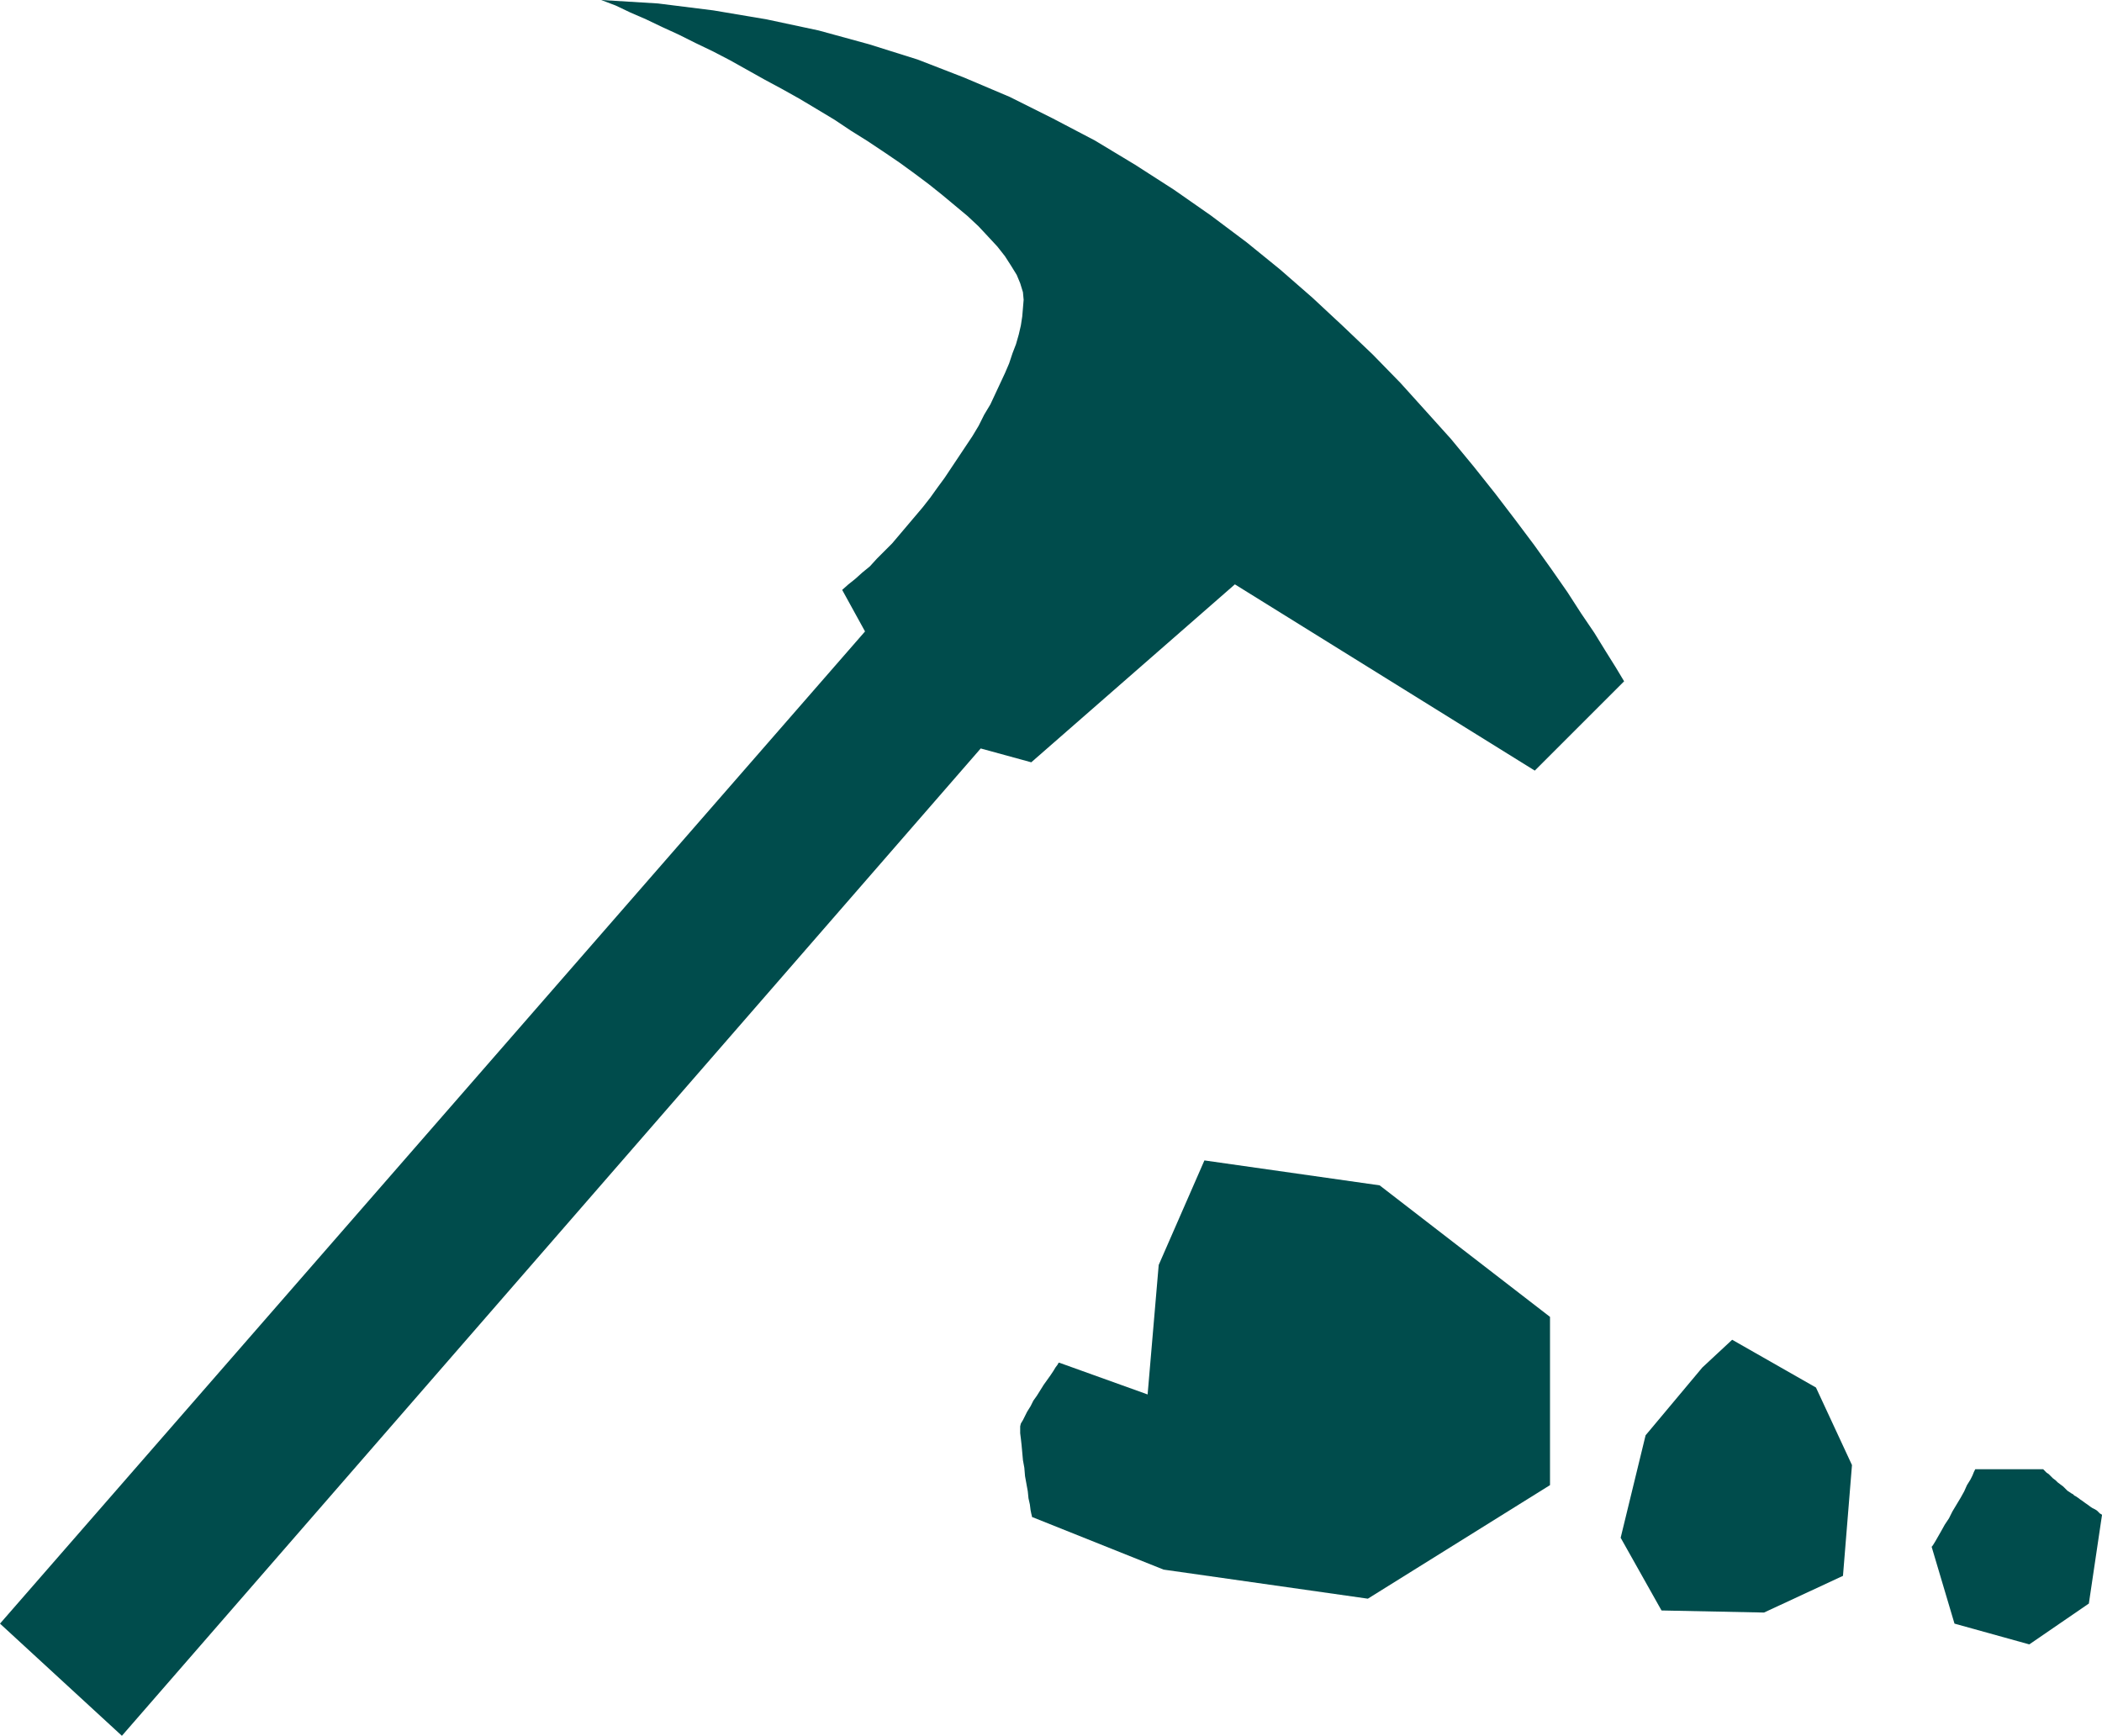 <?xml version="1.0" encoding="UTF-8" standalone="no"?>
<svg
   version="1.0"
   width="129.766mm"
   height="107.174mm"
   id="svg4"
   sodipodi:docname="Prospecting &amp; Rock Hunting.wmf"
   xmlns:inkscape="http://www.inkscape.org/namespaces/inkscape"
   xmlns:sodipodi="http://sodipodi.sourceforge.net/DTD/sodipodi-0.dtd"
   xmlns="http://www.w3.org/2000/svg"
   xmlns:svg="http://www.w3.org/2000/svg">
  <sodipodi:namedview
     id="namedview4"
     pagecolor="#ffffff"
     bordercolor="#000000"
     borderopacity="0.25"
     inkscape:showpageshadow="2"
     inkscape:pageopacity="0.0"
     inkscape:pagecheckerboard="0"
     inkscape:deskcolor="#d1d1d1"
     inkscape:document-units="mm" />
  <defs
     id="defs1">
    <pattern
       id="WMFhbasepattern"
       patternUnits="userSpaceOnUse"
       width="6"
       height="6"
       x="0"
       y="0" />
  </defs>
  <path
     style="fill:#004c4c;fill-opacity:1;fill-rule:evenodd;stroke:none"
     d="m 378.952,158.989 -1.939,-3.231 -2.424,-3.878 -2.586,-4.201 -3.07,-4.524 -3.232,-5.009 -3.717,-5.332 -4.04,-5.655 -4.363,-5.817 -4.686,-6.14 -5.01,-6.301 -5.333,-6.463 -5.818,-6.463 -5.979,-6.625 -6.464,-6.625 -6.949,-6.625 -7.11,-6.625 -7.595,-6.625 -7.757,-6.301 -8.403,-6.301 -8.565,-5.978 -9.05,-5.817 -9.373,-5.655 -9.858,-5.17 -10.019,-5.009 -10.666,-4.524 -10.827,-4.201 -11.312,-3.555 L 191.011,7.109 178.891,4.524 166.448,2.424 153.52,0.808 140.269,0 l 3.394,1.293 3.394,1.616 3.717,1.616 3.717,1.777 3.878,1.777 3.878,1.939 4.04,1.939 4.04,2.1 4.04,2.262 4.04,2.262 4.202,2.262 4.04,2.262 4.04,2.424 4.04,2.424 3.878,2.585 3.878,2.424 3.878,2.585 3.555,2.424 3.555,2.585 3.232,2.424 3.232,2.585 2.909,2.424 2.909,2.424 2.586,2.424 2.262,2.424 2.101,2.262 1.778,2.262 1.454,2.262 1.293,2.1 0.808,1.939 0.646,2.1 0.162,1.777 -0.162,1.939 -0.162,1.939 -0.323,2.1 -0.485,2.1 -0.646,2.262 -0.808,2.1 -0.808,2.424 -0.97,2.262 -1.131,2.424 -1.131,2.424 -1.131,2.424 -1.454,2.424 -1.293,2.585 -1.454,2.424 -1.616,2.424 -1.616,2.424 -1.616,2.424 -1.616,2.424 -1.778,2.424 -1.616,2.262 -1.778,2.262 -1.778,2.1 -1.778,2.1 -1.778,2.1 -1.778,2.1 -1.778,1.777 -1.778,1.777 -1.616,1.777 -1.778,1.454 -1.616,1.454 -1.616,1.293 -1.454,1.293 5.333,9.694 L 0,378.891 l 28.442,26.175 200.384,-230.405 11.797,3.231 47.51,-41.525 69.973,43.463 z"
     id="path1" />
  <path
     style="fill:#004c4c;fill-opacity:1;fill-rule:evenodd;stroke:none"
     d="m 321.907,276.615 -40.885,-5.817 -10.666,24.398 -2.586,30.214 -20.685,-7.432 -0.162,0.162 -0.162,0.323 -0.485,0.646 -0.485,0.808 -0.646,0.969 -0.808,1.131 -0.808,1.131 -0.808,1.293 -0.808,1.293 -0.808,1.131 -0.646,1.293 -0.808,1.293 -0.485,0.969 -0.485,0.969 -0.485,0.808 -0.162,0.646 v 0.646 0.969 l 0.162,1.293 0.162,1.454 0.162,1.777 0.162,1.777 0.323,1.777 0.162,1.939 0.323,1.777 0.323,1.777 0.162,1.616 0.323,1.454 0.162,1.293 0.162,0.808 0.162,0.646 v 0.162 l 30.704,12.28 47.672,6.786 42.501,-26.498 v -39.263 z"
     id="path2" />
  <path
     style="fill:#004c4c;fill-opacity:1;fill-rule:evenodd;stroke:none"
     d="m 404.161,312.646 -6.949,6.463 -13.251,15.834 -5.818,23.913 9.534,16.965 23.917,0.485 18.422,-8.563 2.101,-25.852 -8.403,-18.096 z"
     id="path3" />
  <path
     style="fill:#004c4c;fill-opacity:1;fill-rule:evenodd;stroke:none"
     d="m 460.883,342.86 -0.323,0.646 -0.323,0.808 -0.485,0.969 -0.808,1.293 -0.646,1.454 -0.808,1.454 -0.97,1.616 -0.97,1.616 -0.808,1.616 -0.97,1.454 -0.808,1.454 -0.646,1.131 -0.646,1.131 -0.485,0.808 -0.323,0.485 -0.162,0.162 5.333,17.935 17.453,4.847 13.898,-9.533 3.07,-20.681 v 0 l -0.162,-0.162 -0.323,-0.162 -0.323,-0.323 -0.323,-0.323 -0.485,-0.323 -0.646,-0.323 -0.485,-0.323 -0.646,-0.485 -0.485,-0.323 -0.646,-0.485 -0.485,-0.323 -0.646,-0.485 -0.485,-0.323 -0.323,-0.162 -0.323,-0.323 -0.323,-0.162 -0.485,-0.323 -0.485,-0.323 -0.485,-0.485 -0.485,-0.485 -0.646,-0.485 -0.646,-0.485 -0.485,-0.485 -0.646,-0.485 -0.485,-0.485 -0.485,-0.485 -0.485,-0.323 -0.323,-0.323 -0.162,-0.162 -0.162,-0.162 -0.162,-0.162 z"
     id="path4" />
</svg>
